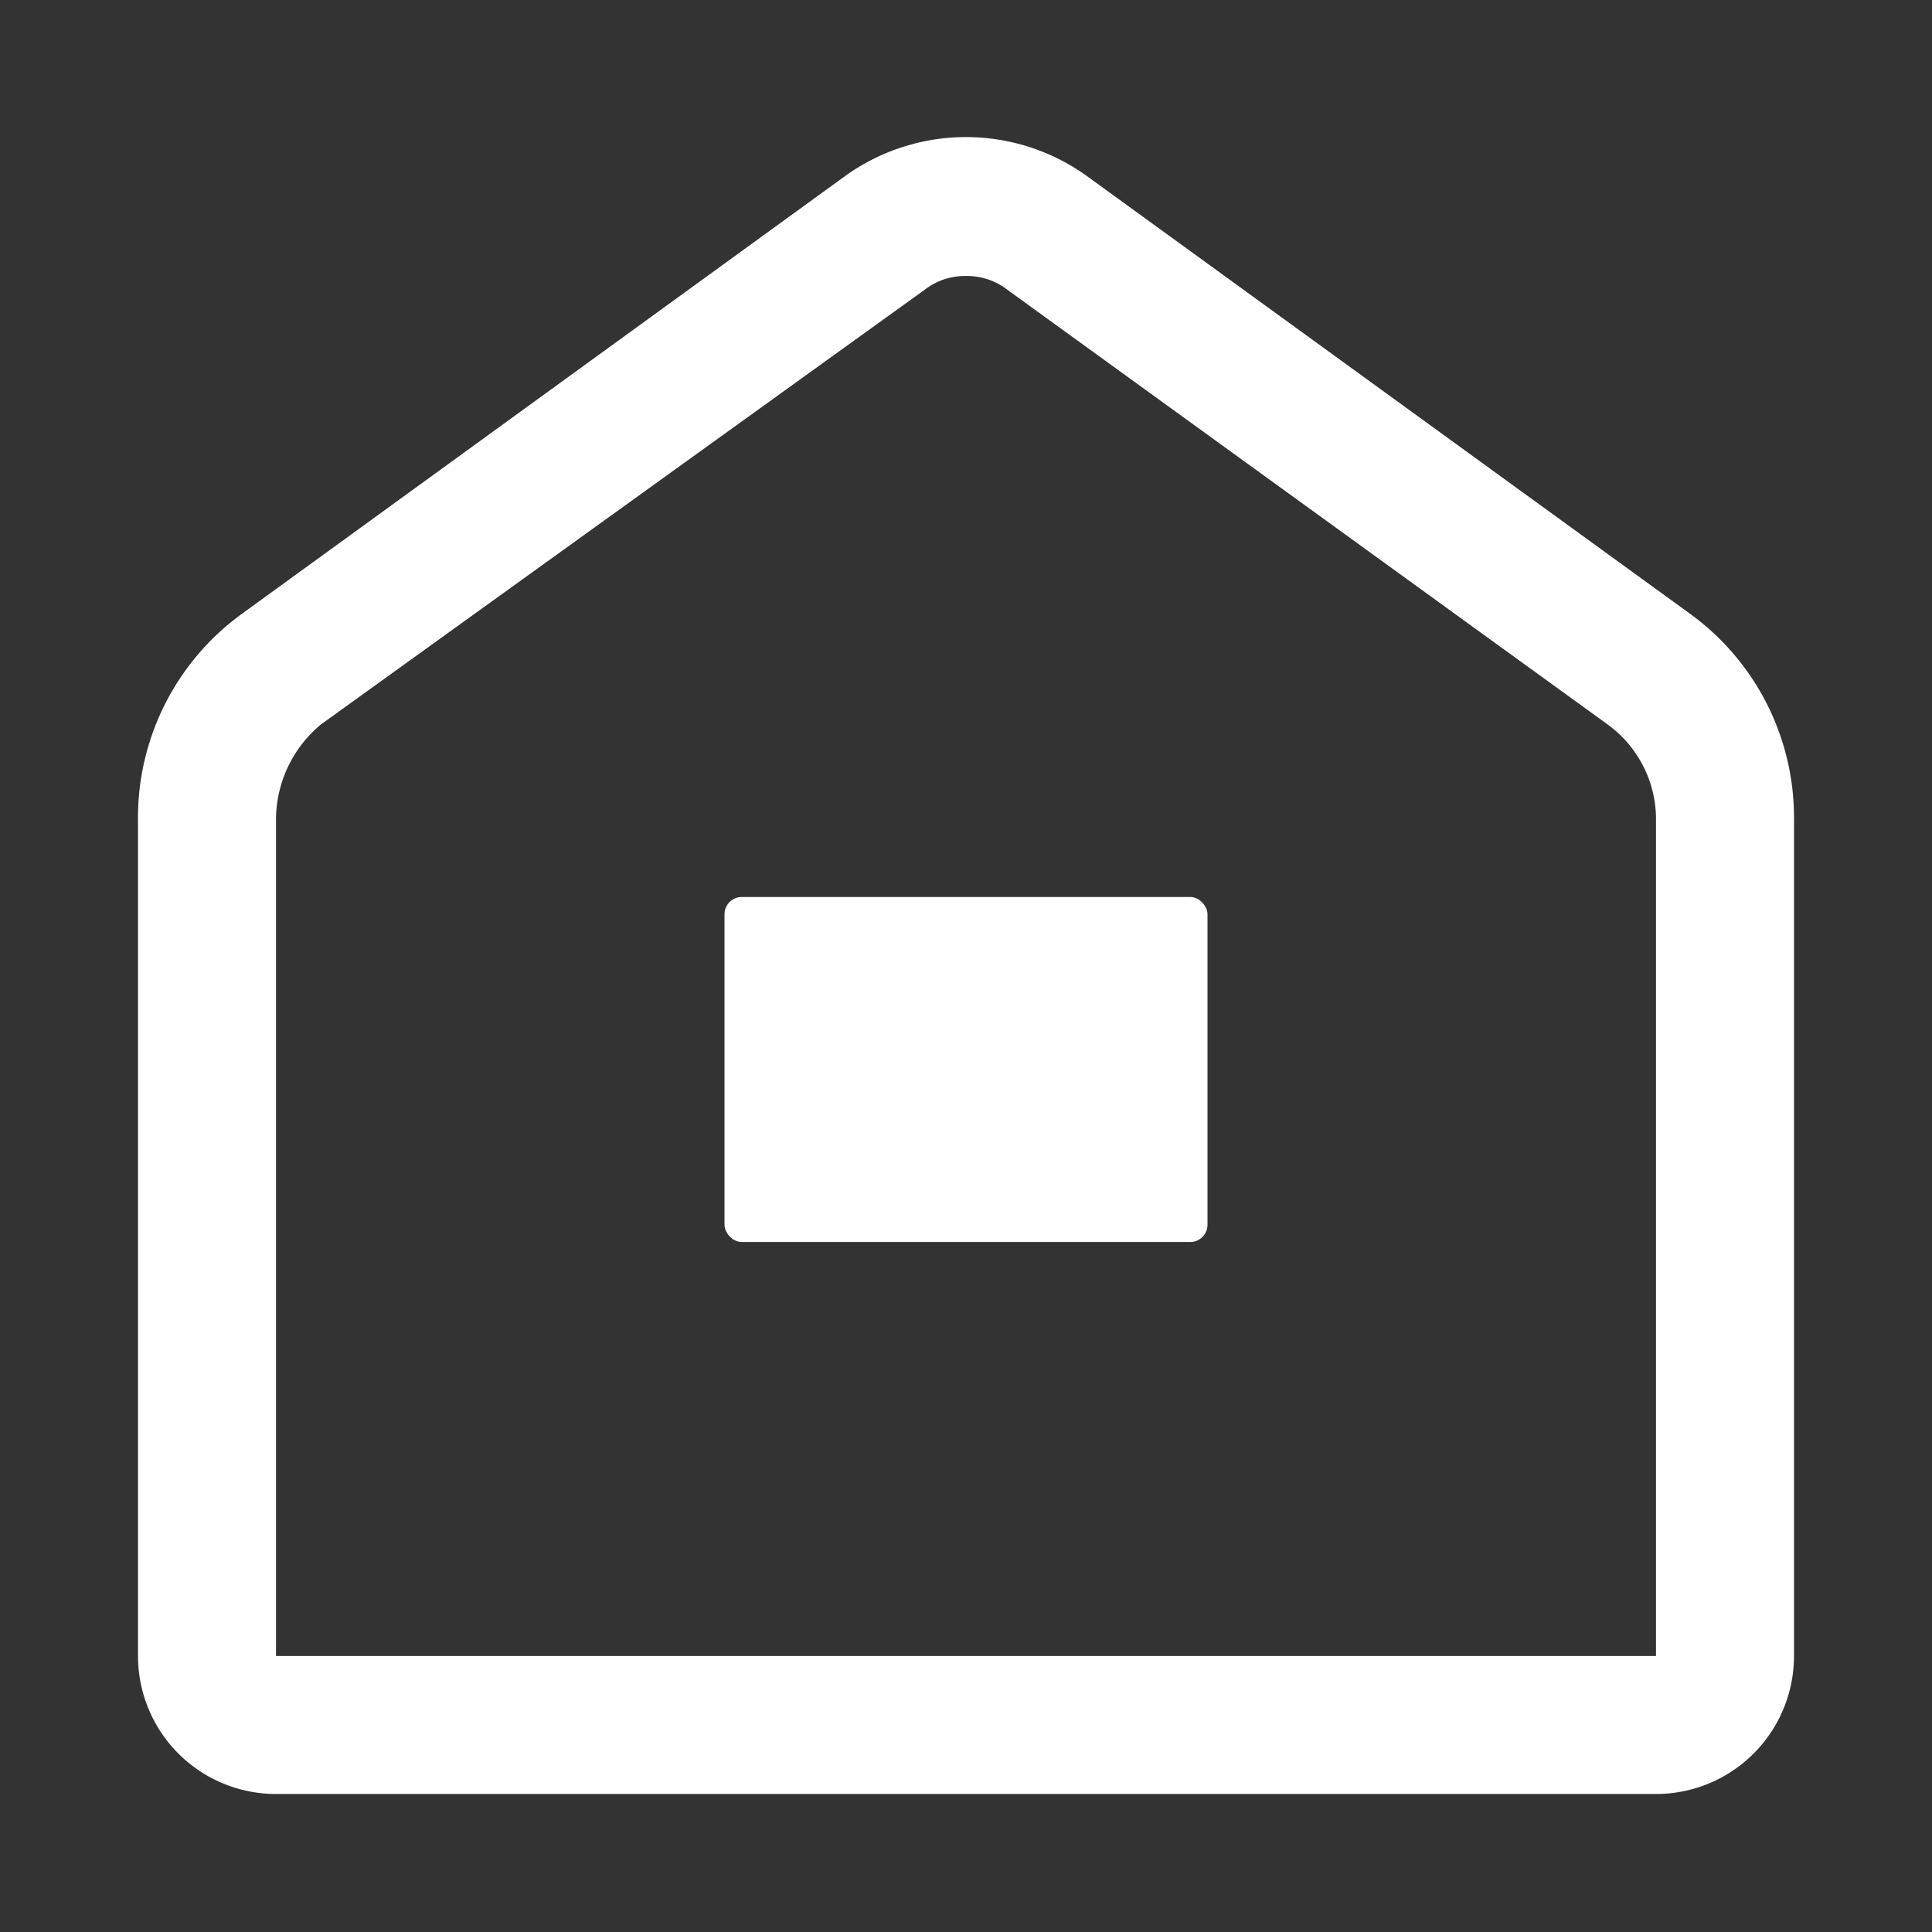 <svg xmlns="http://www.w3.org/2000/svg" width="56" height="56" viewBox="0 0 56 56">
	<rect x="0" y="0" width="56" height="56" fill="#333333" stroke="none"/>
	<style>@media(forced-colors:active){@media(prefers-color-scheme:dark){[fill]:not([fill="none"]){fill:#fff!important}}@media(prefers-color-scheme:light){[fill]:not([fill="none"]){fill:#000!important}}}</style>
	<rect x="21" y="26" width="14" height="10" rx="0.5" fill="#ffffff"/>
	<path d="M48,52H8a4,4,0,0,1-4-4V23.8a7.3,7.3,0,0,1,3-6L24.5,5.1a6,6,0,0,1,7,0L49,17.8a7.3,7.3,0,0,1,3,6V48A4,4,0,0,1,48,52ZM28,8a1.9,1.9,0,0,0-1.2.4L9.3,21A3.6,3.6,0,0,0,8,23.8V48H48V23.8A3.4,3.4,0,0,0,46.6,21L29.2,8.4A1.9,1.9,0,0,0,28,8Z" fill="#ffffff"/>
</svg>
